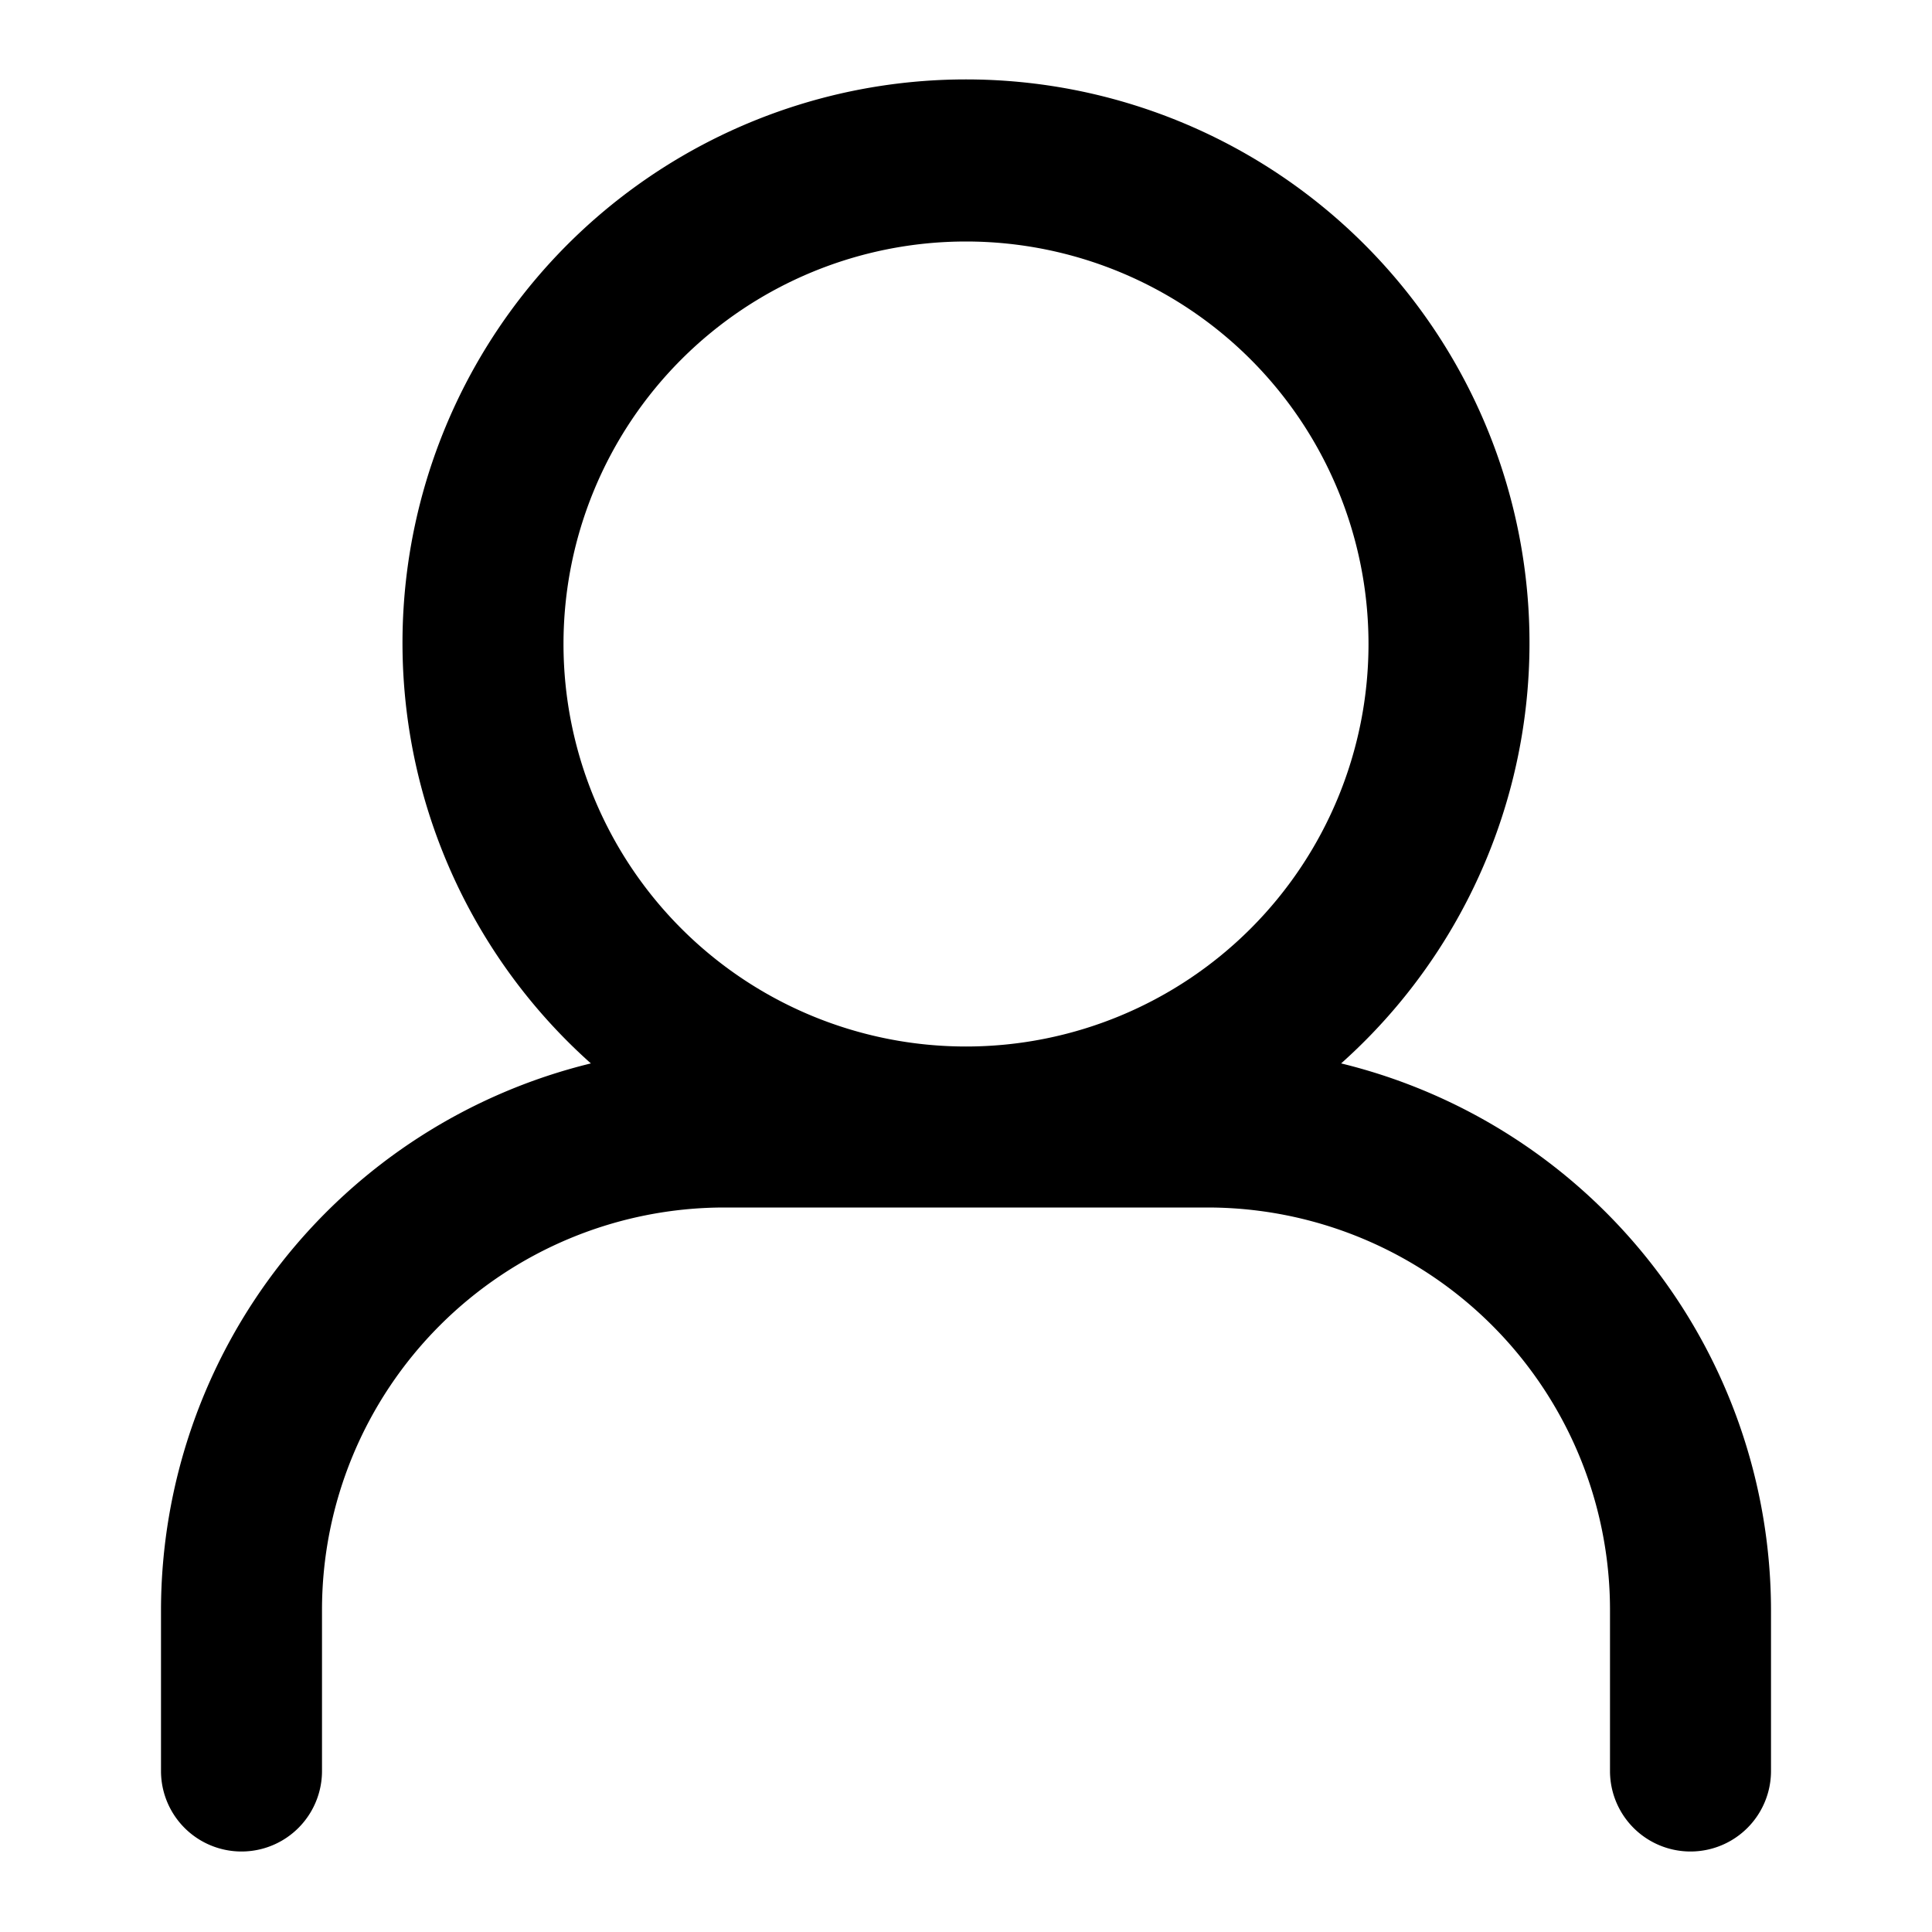 <?xml version="1.0" encoding="UTF-8"?>
<svg xmlns="http://www.w3.org/2000/svg" height="512" viewBox="0 0 24 24" width="512">
  <g id="Line">
    <path d="m16.66 13.21a7 7 0 1 0 -9.32 0 7 7 0 0 0 -5.34 6.79v2a1 1 0 0 0 2 0v-2a5 5 0 0 1 5-5h6a5 5 0 0 1 5 5v2a1 1 0 0 0 2 0v-2a7 7 0 0 0 -5.34-6.79zm-9.66-5.21a5 5 0 1 1 5 5 5 5 0 0 1 -5-5z"></path>
  </g>
</svg>
